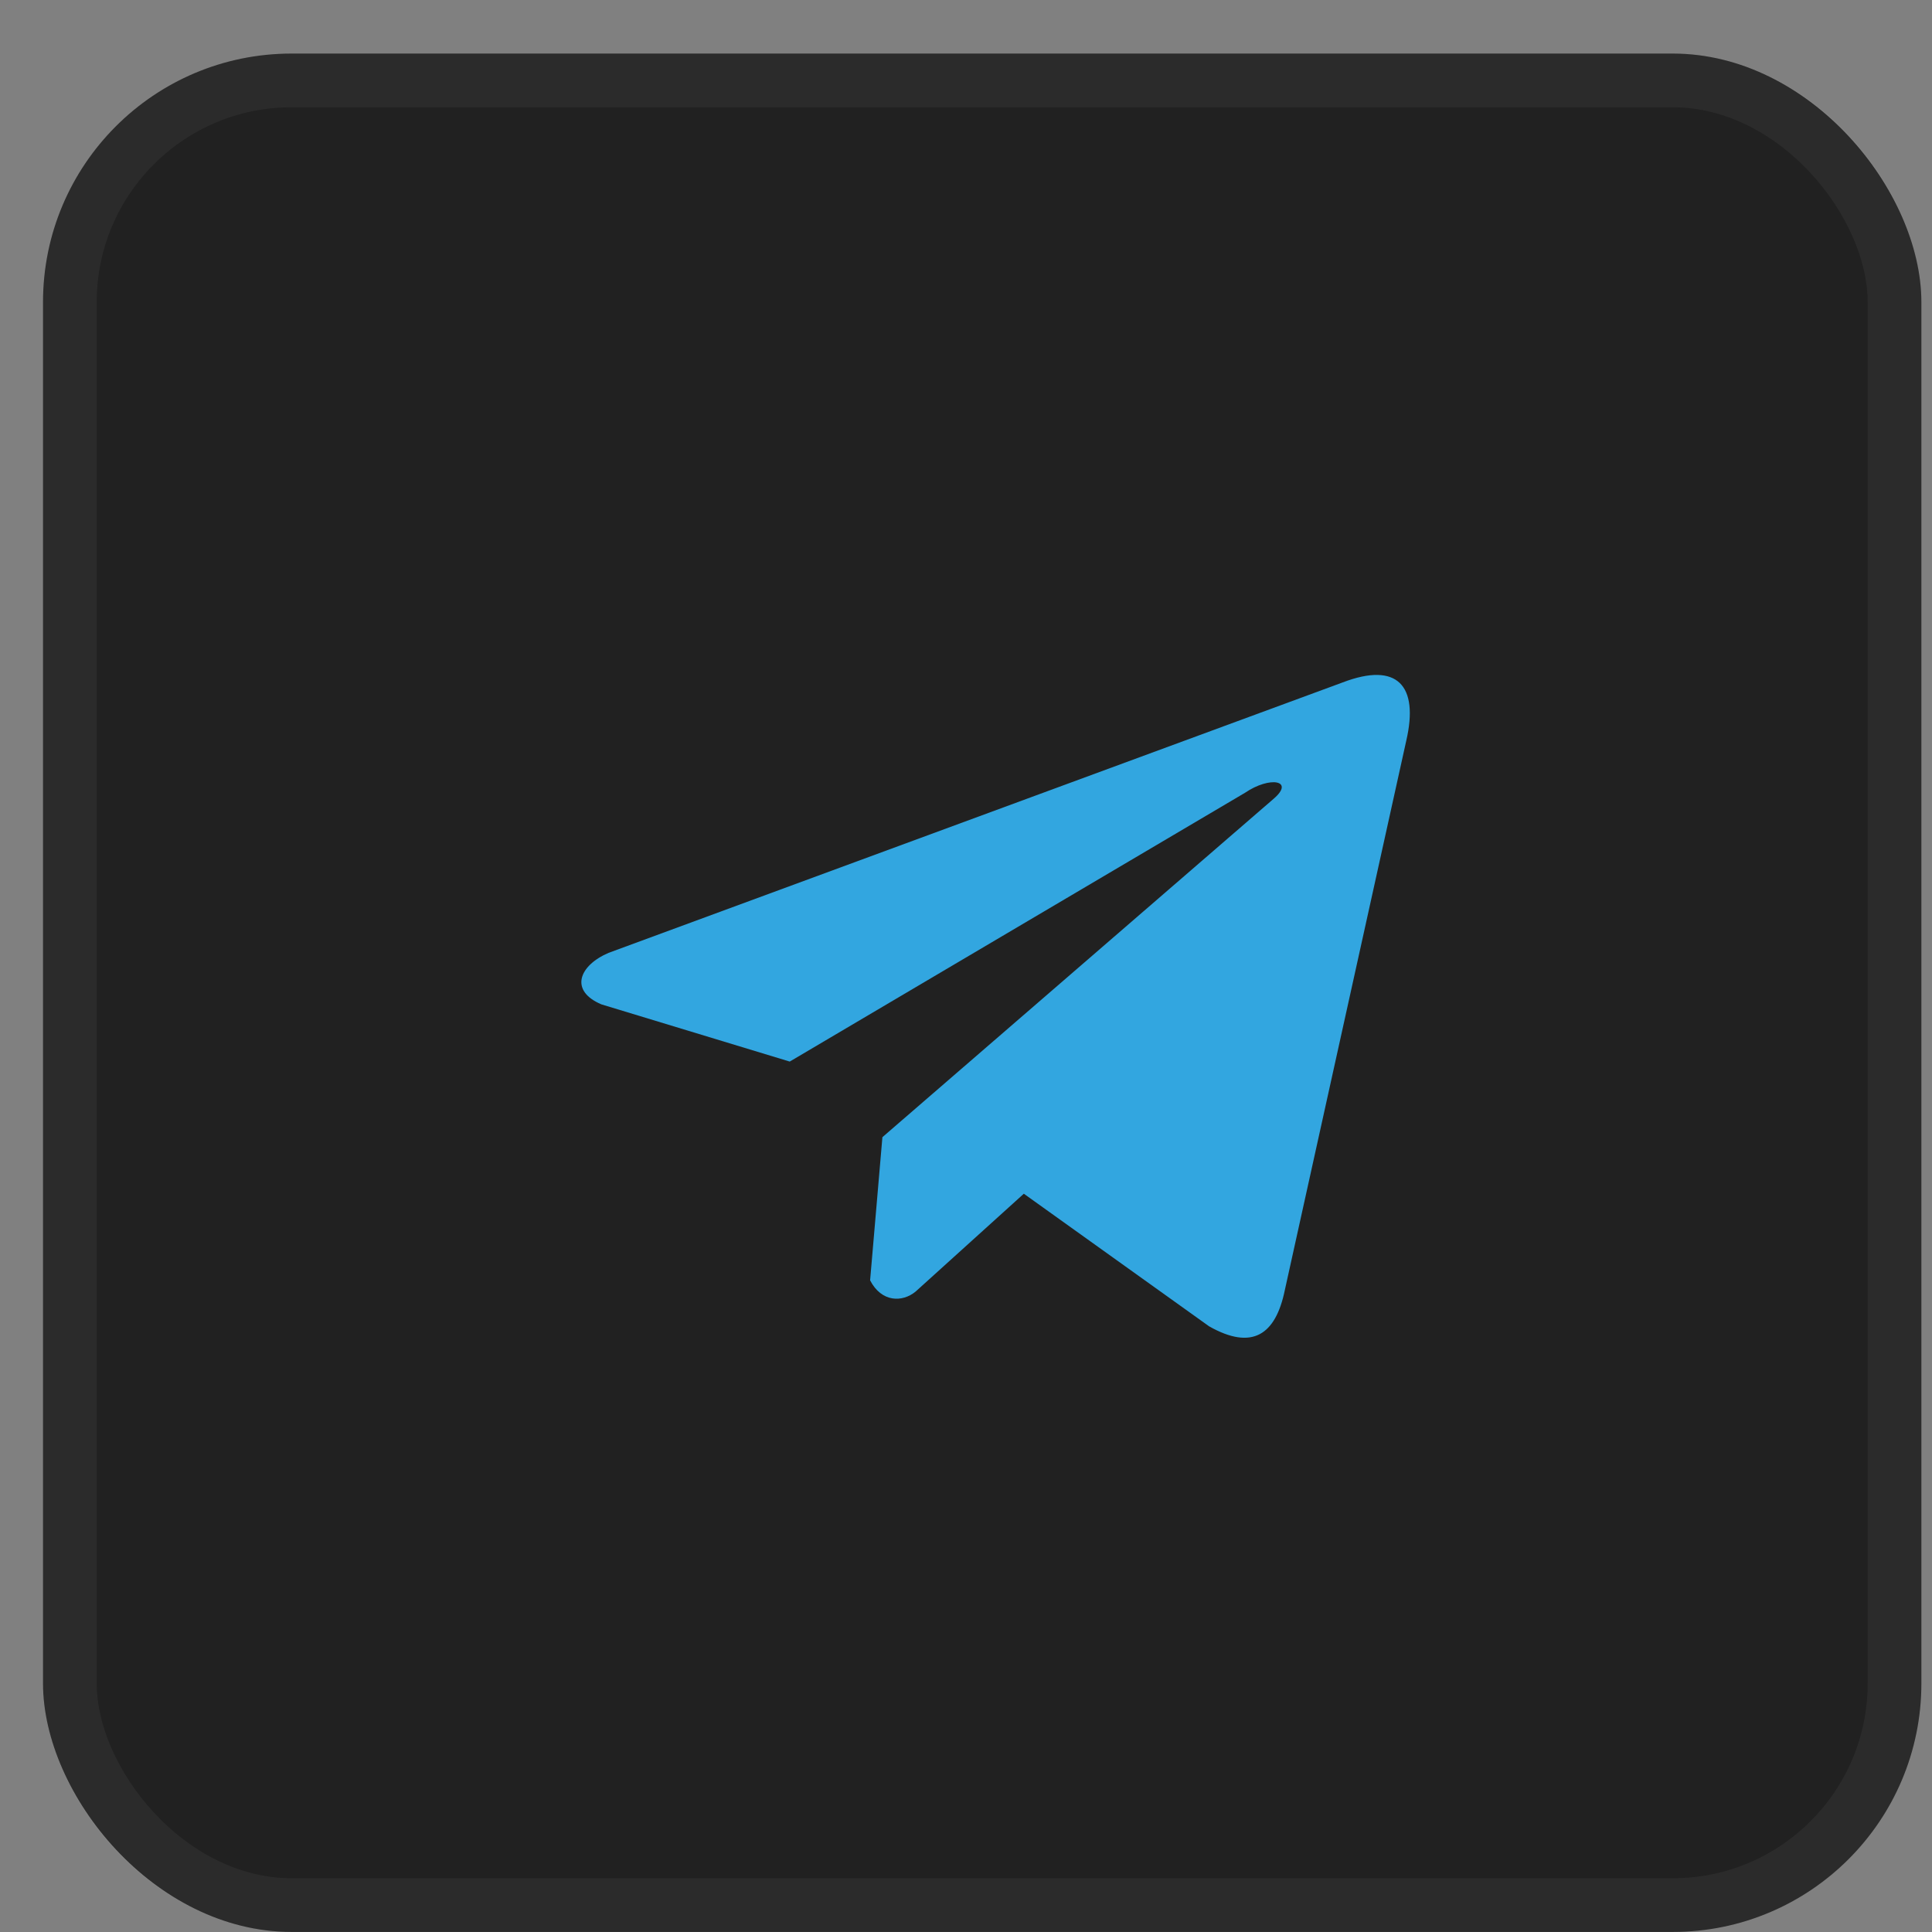 <?xml version="1.0" encoding="UTF-8"?> <svg xmlns="http://www.w3.org/2000/svg" width="30" height="30" viewBox="0 0 30 30" fill="none"><rect x="0" y="0" width="30" height="30" fill="#808080" stroke="none"/><rect x="0.668" y="0.832" width="29.167" height="29.167" rx="3.859" fill="#212121"></rect><rect x="1.085" y="1.249" width="28.333" height="28.333" rx="3.443" stroke="white" stroke-opacity="0.05" stroke-width="0.833"></rect><path d="M20.848 10.597L9.45 14.796C8.992 14.992 8.836 15.383 9.339 15.596L12.263 16.484L19.333 12.31C19.719 12.047 20.114 12.117 19.774 12.406L13.702 17.658L13.511 19.881C13.688 20.224 14.011 20.226 14.218 20.055L15.898 18.536L18.775 20.595C19.443 20.973 19.807 20.729 19.95 20.036L21.837 11.499C22.034 10.646 21.699 10.271 20.848 10.597Z" fill="#32A6E0"></path></svg> 